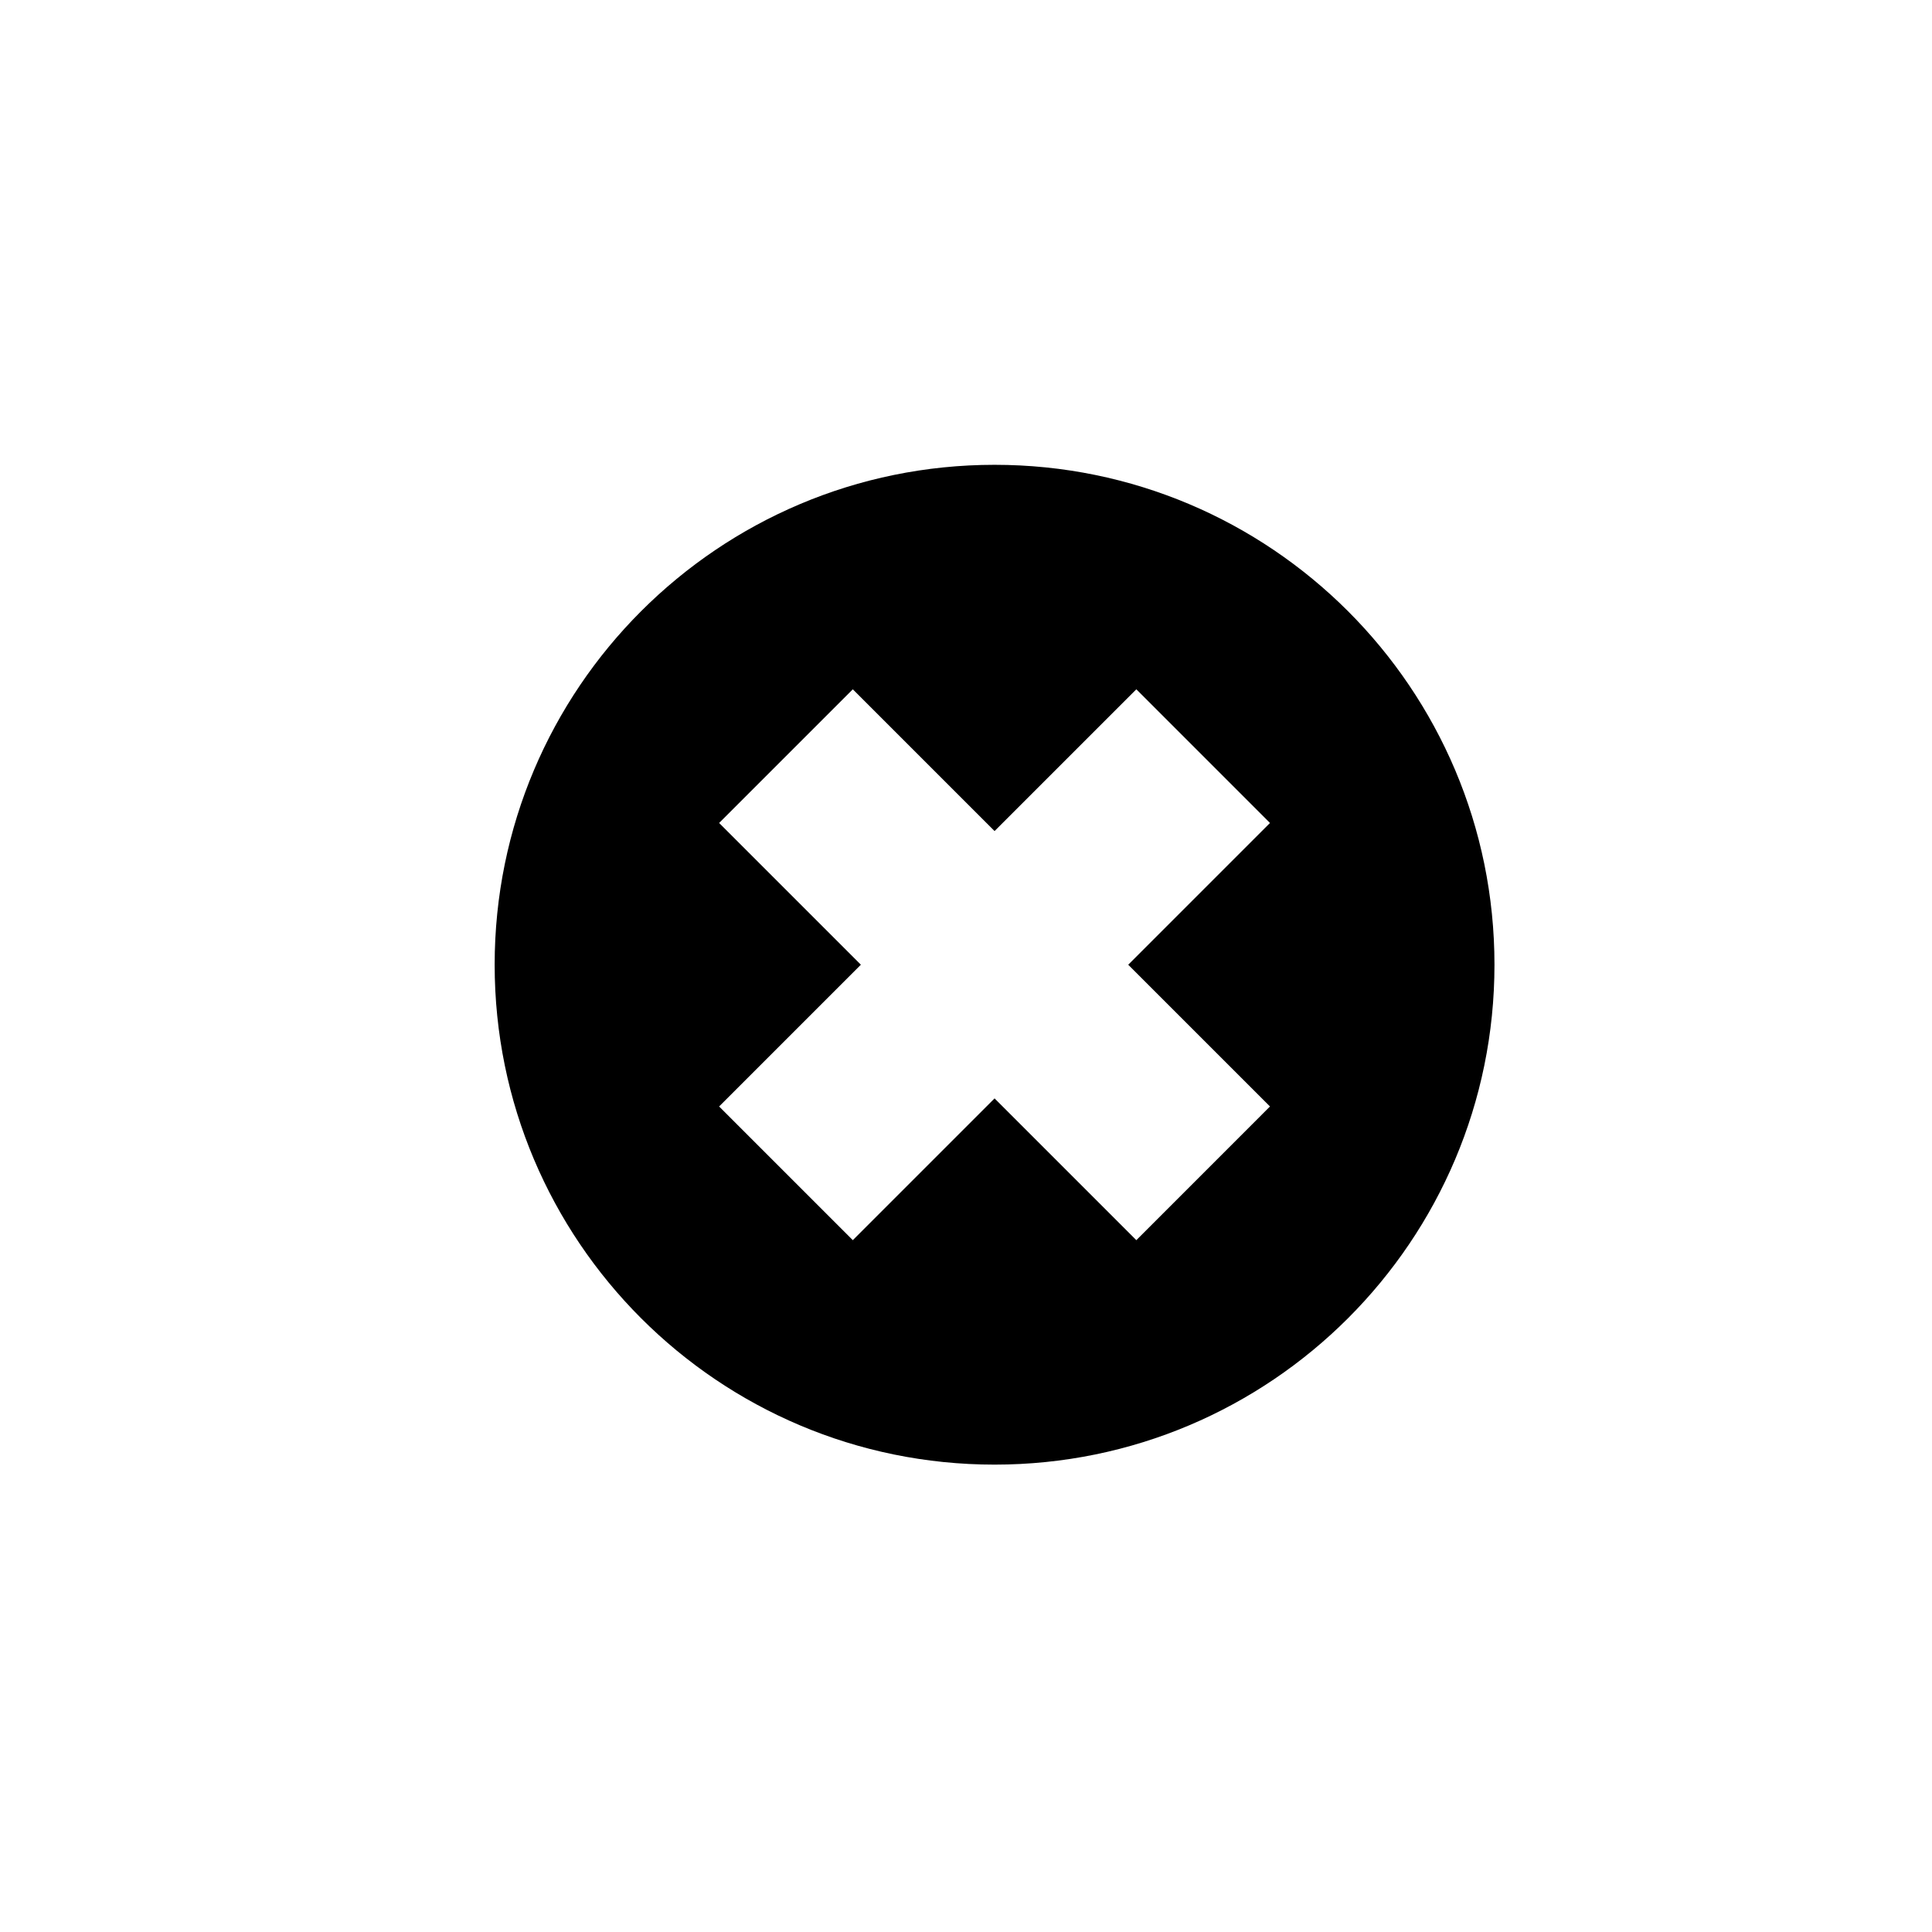 <?xml version="1.0" encoding="UTF-8"?>
<!-- Uploaded to: SVG Repo, www.svgrepo.com, Generator: SVG Repo Mixer Tools -->
<svg fill="#000000" width="800px" height="800px" version="1.1" viewBox="144 144 512 512" xmlns="http://www.w3.org/2000/svg">
 <path d="m407.57 267.18c-73.168 0-132.48 59.312-132.48 132.48 0 73.168 59.309 132.48 132.48 132.48 73.164 0 132.48-59.312 132.48-132.48 0-73.164-59.312-132.48-132.48-132.48zm72.988 170.05-35.418 35.426-37.57-37.566-37.566 37.566-35.43-35.426 37.566-37.57-37.566-37.562 35.43-35.426 37.566 37.566 37.57-37.566 35.418 35.426-37.566 37.566z"/>
</svg>